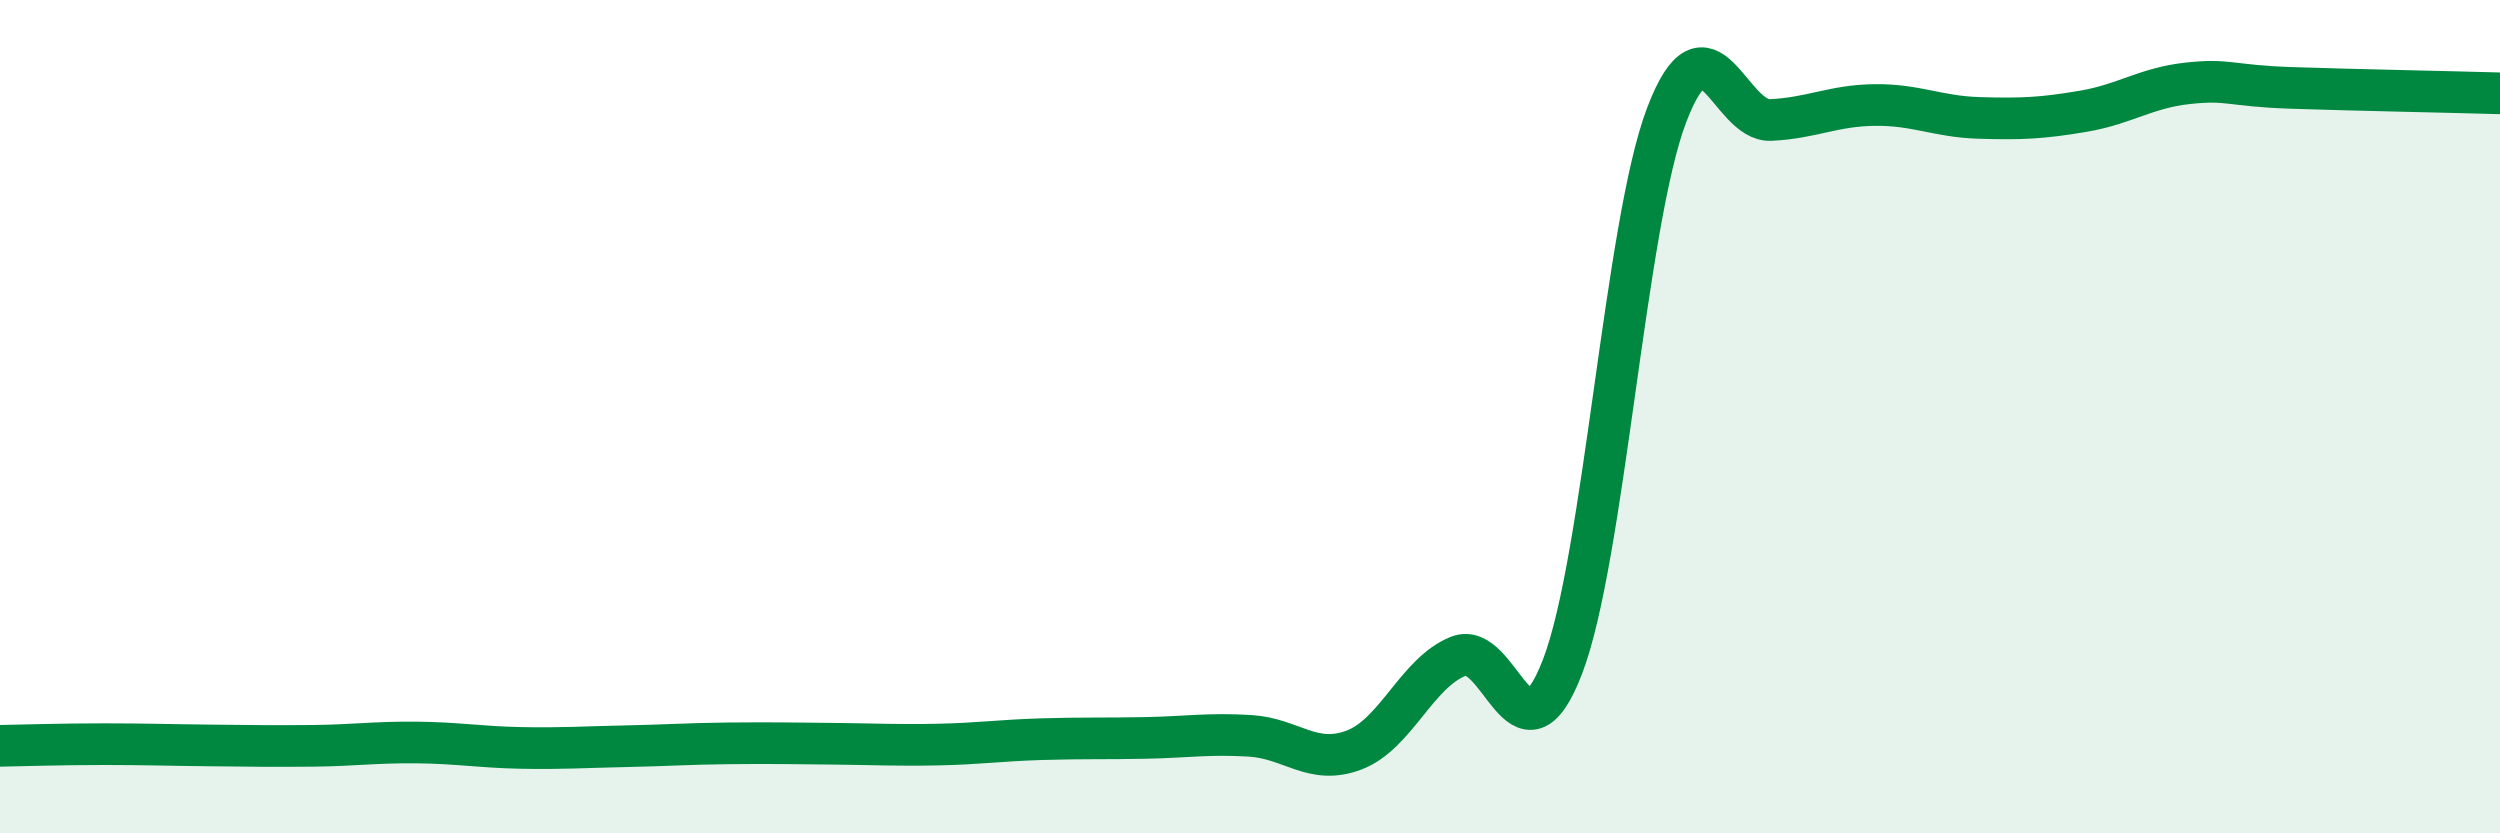 
    <svg width="60" height="20" viewBox="0 0 60 20" xmlns="http://www.w3.org/2000/svg">
      <path
        d="M 0,17.9 C 0.5,17.89 1.5,17.86 2.5,17.86 C 3.5,17.86 4,17.88 5,17.89 C 6,17.9 6.5,17.91 7.5,17.9 C 8.5,17.89 9,17.81 10,17.82 C 11,17.83 11.5,17.93 12.5,17.95 C 13.5,17.97 14,17.93 15,17.91 C 16,17.89 16.5,17.85 17.5,17.84 C 18.5,17.83 19,17.84 20,17.85 C 21,17.86 21.5,17.89 22.5,17.87 C 23.5,17.85 24,17.77 25,17.74 C 26,17.71 26.5,17.73 27.5,17.71 C 28.5,17.69 29,17.6 30,17.66 C 31,17.72 31.5,18.38 32.5,18 C 33.5,17.62 34,16.15 35,15.75 C 36,15.35 36.5,18.6 37.5,16 C 38.5,13.4 39,5.38 40,2.76 C 41,0.14 41.5,2.93 42.5,2.88 C 43.5,2.83 44,2.53 45,2.52 C 46,2.51 46.5,2.8 47.5,2.83 C 48.5,2.86 49,2.84 50,2.67 C 51,2.5 51.5,2.11 52.5,2 C 53.5,1.89 53.5,2.06 55,2.11 C 56.5,2.16 59,2.21 60,2.24L60 20L0 20Z"
        fill="#008740"
        opacity="0.1"
        stroke-linecap="round"
        stroke-linejoin="round"
      />
      <path
        d="M 0,17.9 C 0.5,17.89 1.5,17.86 2.5,17.86 C 3.5,17.86 4,17.88 5,17.89 C 6,17.9 6.5,17.91 7.5,17.9 C 8.5,17.89 9,17.81 10,17.82 C 11,17.83 11.5,17.93 12.5,17.95 C 13.5,17.97 14,17.93 15,17.91 C 16,17.89 16.5,17.85 17.5,17.84 C 18.5,17.83 19,17.84 20,17.85 C 21,17.86 21.5,17.89 22.5,17.87 C 23.5,17.85 24,17.77 25,17.74 C 26,17.71 26.5,17.73 27.5,17.71 C 28.5,17.69 29,17.6 30,17.66 C 31,17.72 31.5,18.38 32.5,18 C 33.5,17.62 34,16.15 35,15.75 C 36,15.35 36.5,18.6 37.5,16 C 38.5,13.4 39,5.38 40,2.76 C 41,0.14 41.5,2.93 42.5,2.88 C 43.5,2.83 44,2.53 45,2.52 C 46,2.51 46.5,2.8 47.5,2.83 C 48.5,2.86 49,2.84 50,2.67 C 51,2.5 51.5,2.11 52.5,2 C 53.5,1.89 53.5,2.06 55,2.11 C 56.5,2.16 59,2.21 60,2.24"
        stroke="#008740"
        stroke-width="1"
        fill="none"
        stroke-linecap="round"
        stroke-linejoin="round"
      />
    </svg>
  